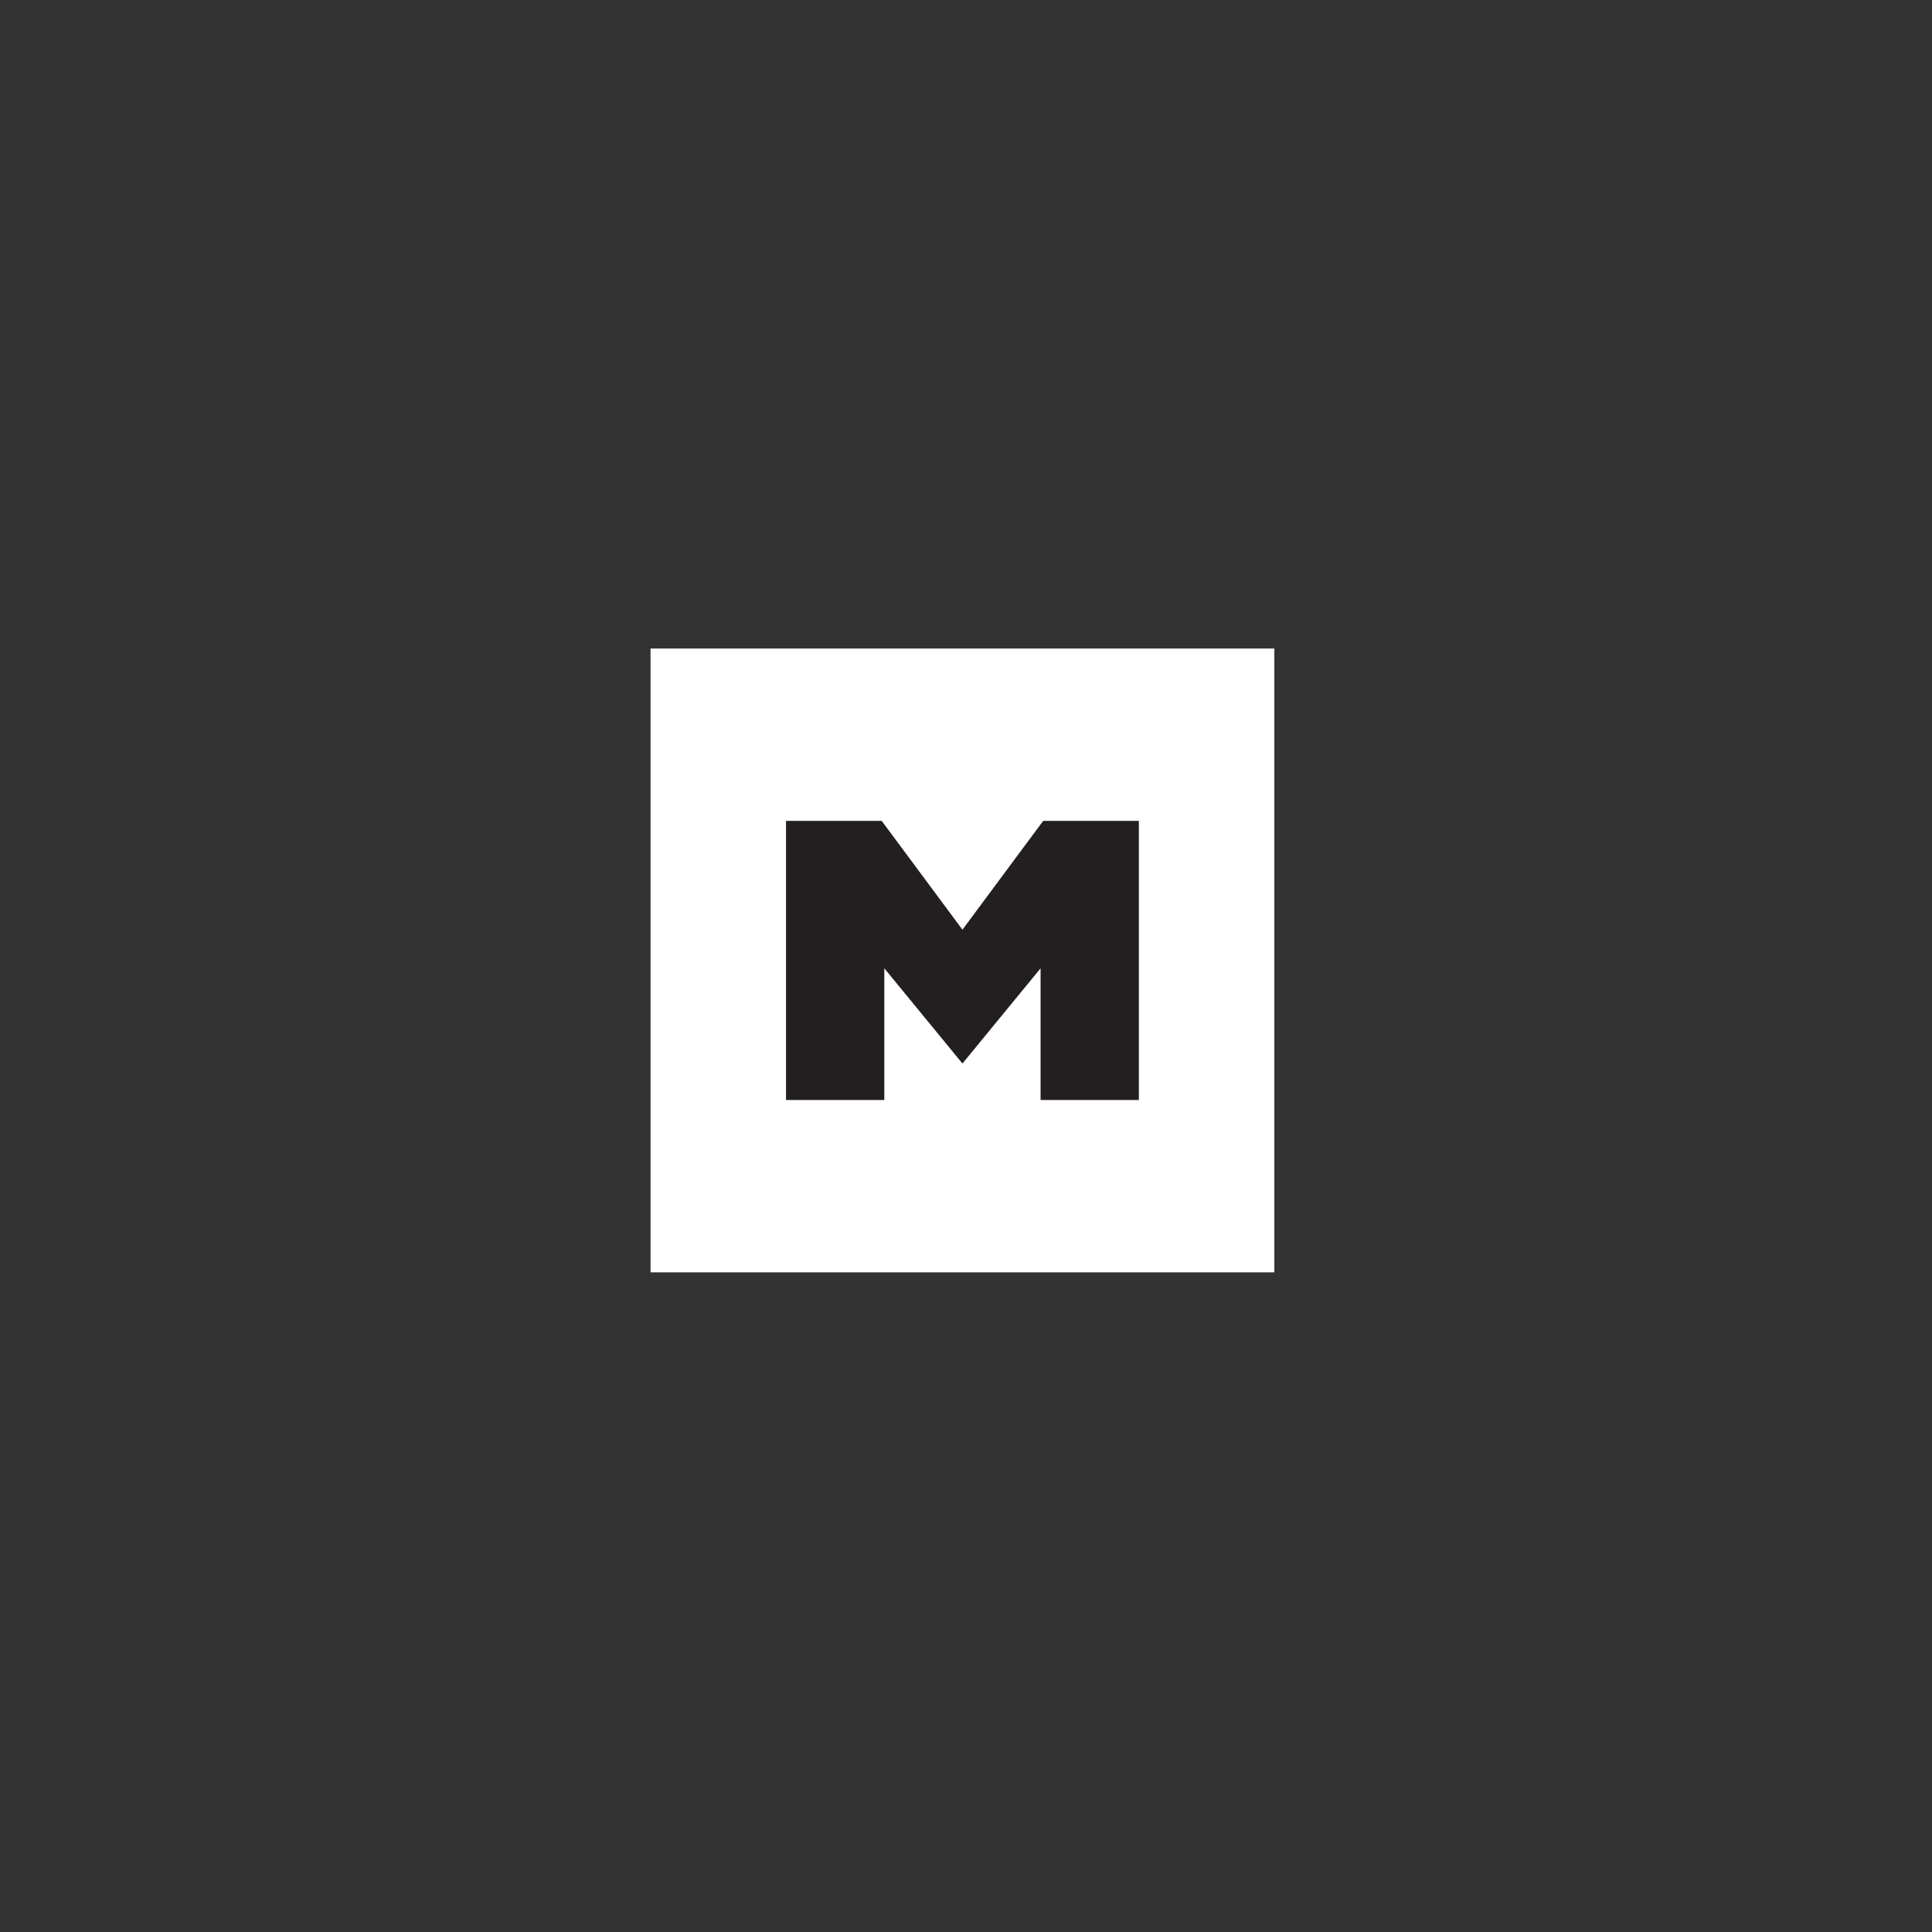 <?xml version="1.0" encoding="UTF-8"?> <svg xmlns="http://www.w3.org/2000/svg" width="250" height="250" viewBox="0 0 250 250"><rect x="0" y="0" width="250" height="250" fill="#333333" stroke="none"/><g id="BG_Color" data-name="BG Color"><rect width="250" height="250" style="fill:none"></rect></g><g id="Marquette"><rect x="84.18" y="83.92" width="80.72" height="80.72" style="fill:#fff"></rect><path d="M124.54,136" style="fill:#ed1c24"></path><polygon points="134.99 106.22 124.54 120.3 114.09 106.22 101.71 106.22 101.71 142.34 114.43 142.34 114.43 125.3 124.54 137.62 134.65 125.3 134.65 142.34 147.37 142.34 147.37 106.22 134.99 106.22" style="fill:#231f20"></polygon></g></svg> 